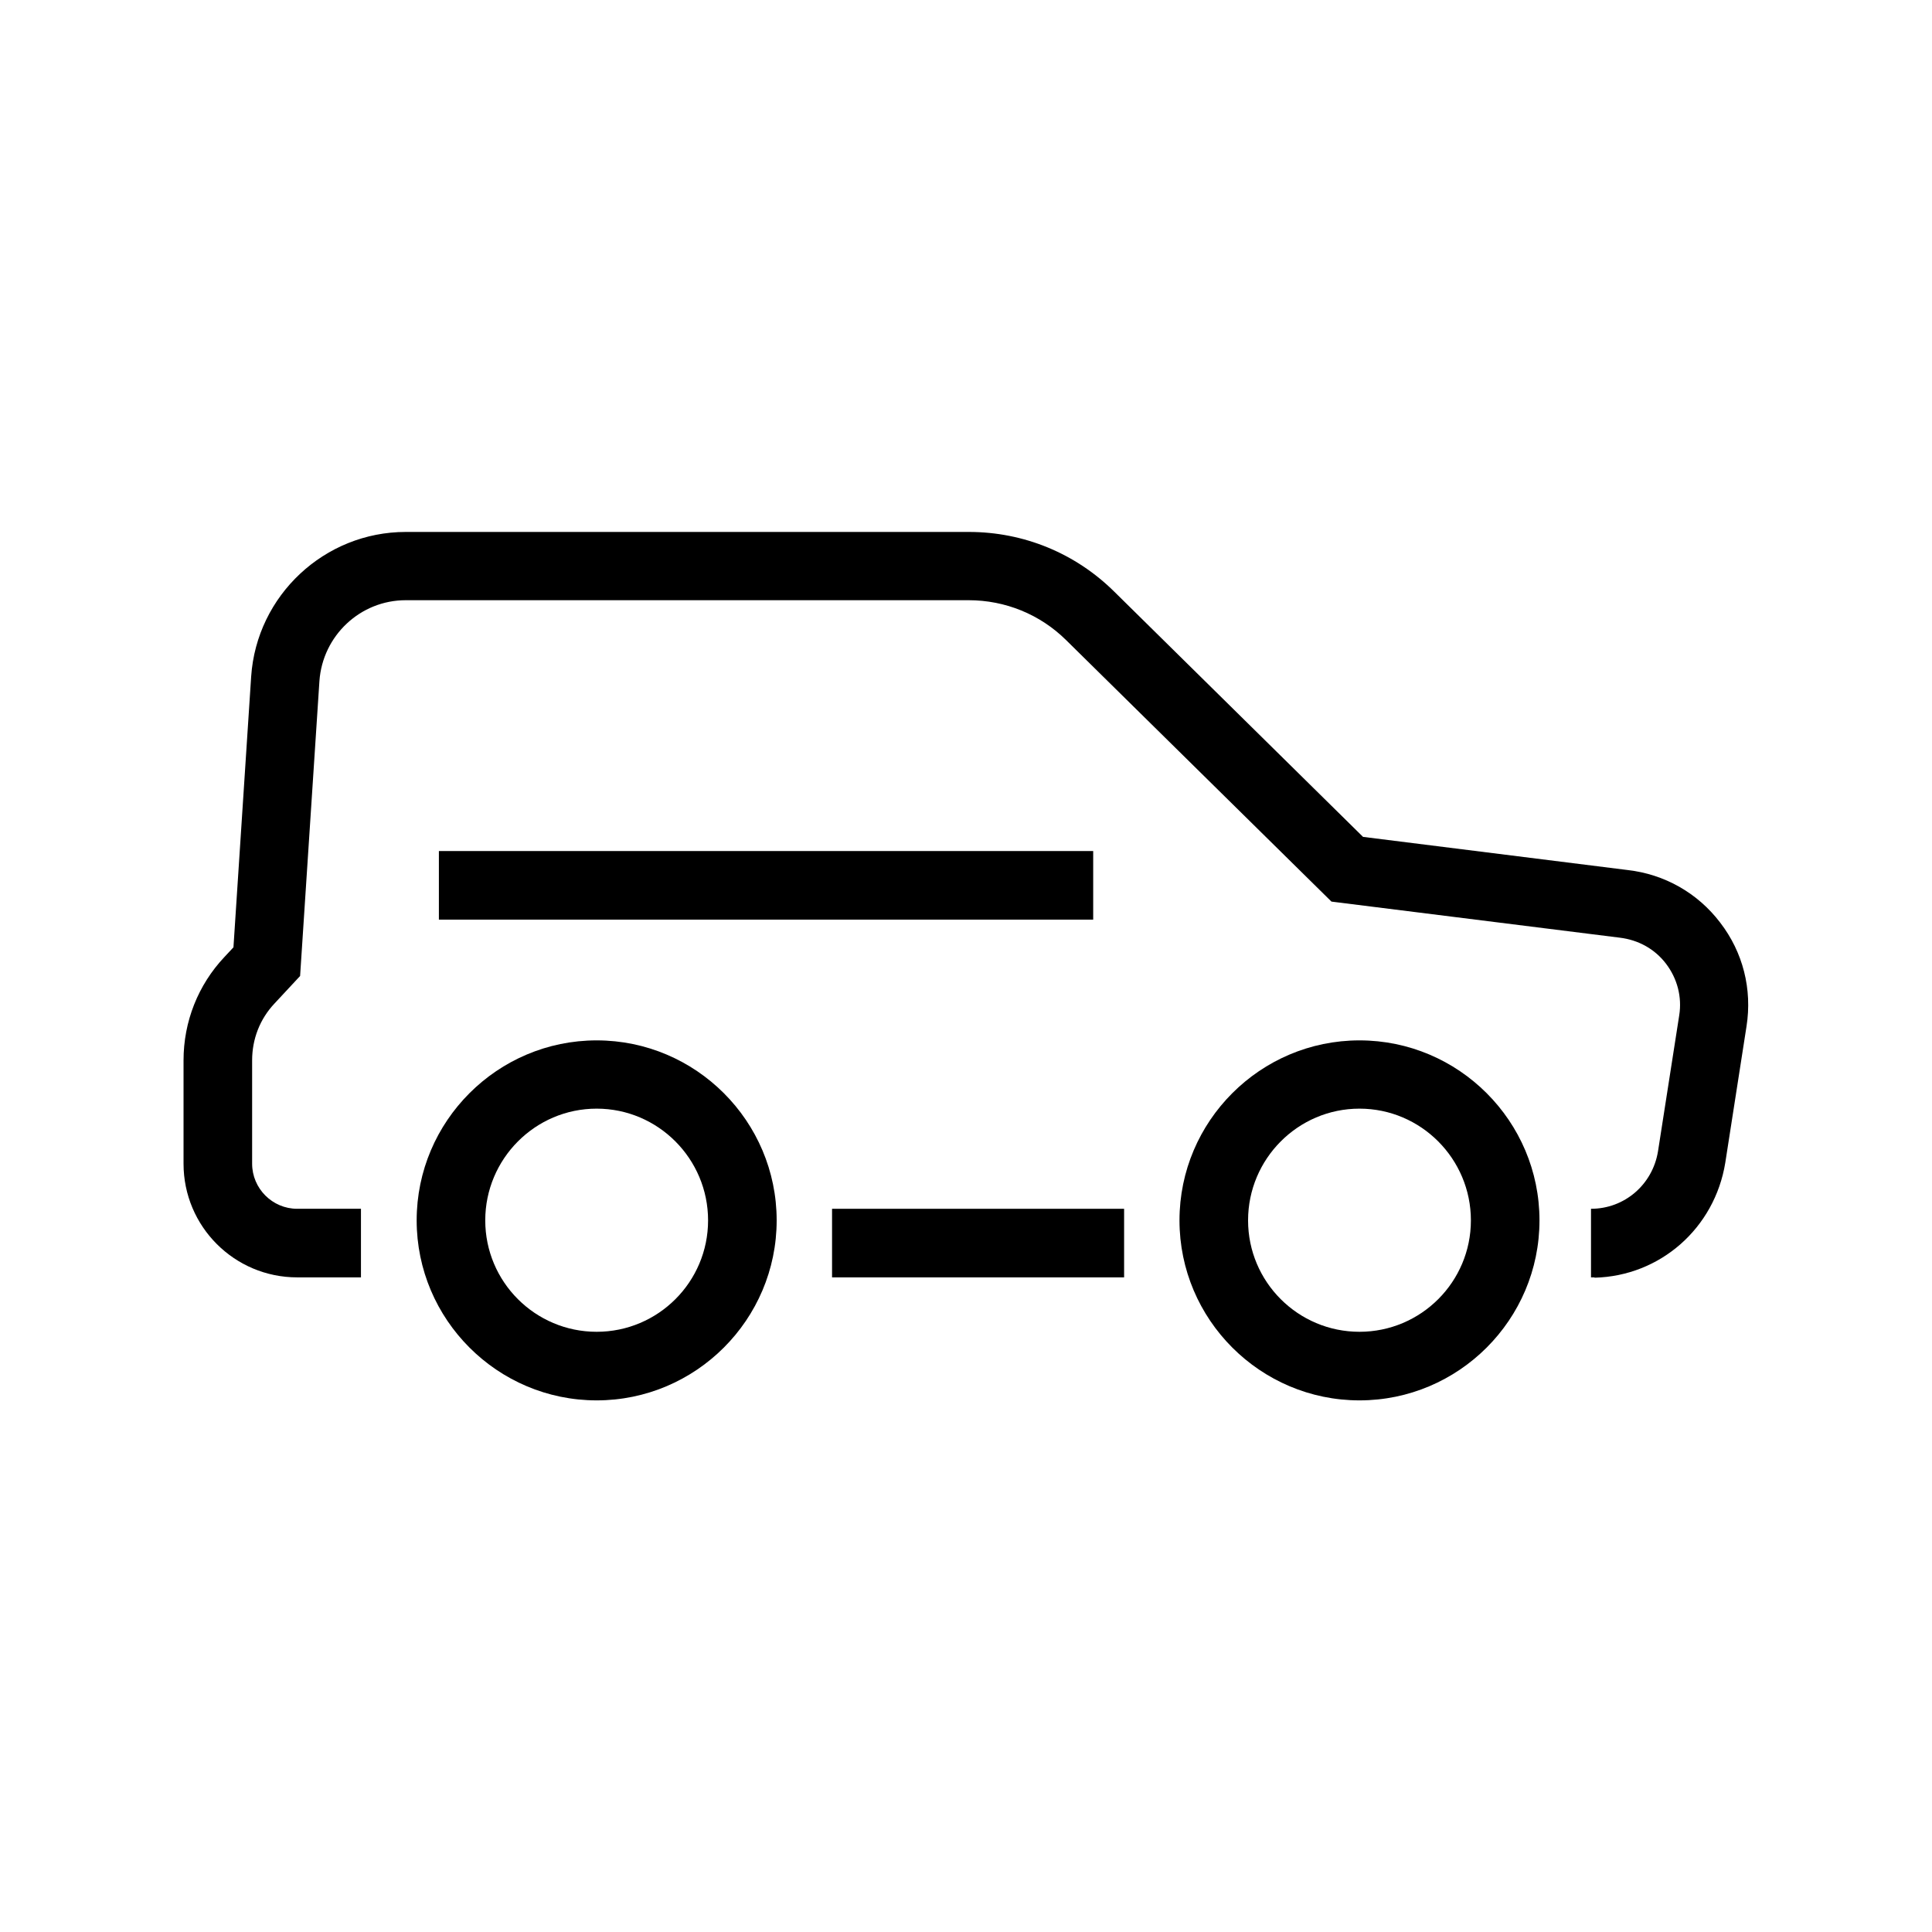 <?xml version="1.0" encoding="UTF-8"?>
<svg id="Livello_1" data-name="Livello 1" xmlns="http://www.w3.org/2000/svg" viewBox="0 0 60 60">
  <path d="m18.53,43.49c-3.08,0-5.59-2.51-5.59-5.59s2.51-5.59,5.59-5.59,5.59,2.51,5.59,5.59-2.51,5.59-5.59,5.59Zm0-9.06c-1.91,0-3.46,1.56-3.46,3.47s1.55,3.46,3.46,3.46,3.46-1.55,3.46-3.46-1.55-3.47-3.46-3.47Z"/>
  <path d="m42.22,43.49c-3.08,0-5.59-2.51-5.59-5.59s2.51-5.59,5.59-5.59,5.59,2.51,5.59,5.59-2.51,5.59-5.59,5.59Zm0-9.06c-1.91,0-3.46,1.56-3.46,3.47s1.55,3.46,3.46,3.46,3.46-1.55,3.46-3.46-1.55-3.47-3.46-3.47Z"/>
  <rect x="25.84" y="37.54" width="9.07" height="2.13"/>
  <path d="m49.52,39.67h-.11v-2.13c1.04,0,1.91-.75,2.08-1.78l.66-4.23c.09-.57-.06-1.14-.41-1.6-.35-.46-.86-.74-1.44-.81l-8.95-1.12-8.24-8.12c-.81-.8-1.89-1.24-3.03-1.24H12.6c-1.41,0-2.58,1.1-2.68,2.51l-.6,9.16-.8.86c-.45.48-.69,1.1-.69,1.76v3.21c0,.77.63,1.4,1.4,1.4h1.98v2.13h-1.98c-1.95,0-3.53-1.58-3.53-3.53v-3.21c0-1.2.45-2.34,1.27-3.21l.28-.3.55-8.41c.17-2.52,2.28-4.49,4.8-4.49h17.49c1.7,0,3.31.66,4.52,1.86l7.72,7.61,8.22,1.03c1.14.13,2.17.71,2.87,1.63.71.92,1,2.07.82,3.22l-.66,4.24c-.33,2.03-2.02,3.52-4.06,3.57h0Z"/>
  <rect x="13.63" y="26.43" width="20.32" height="2.13"/>
</svg>